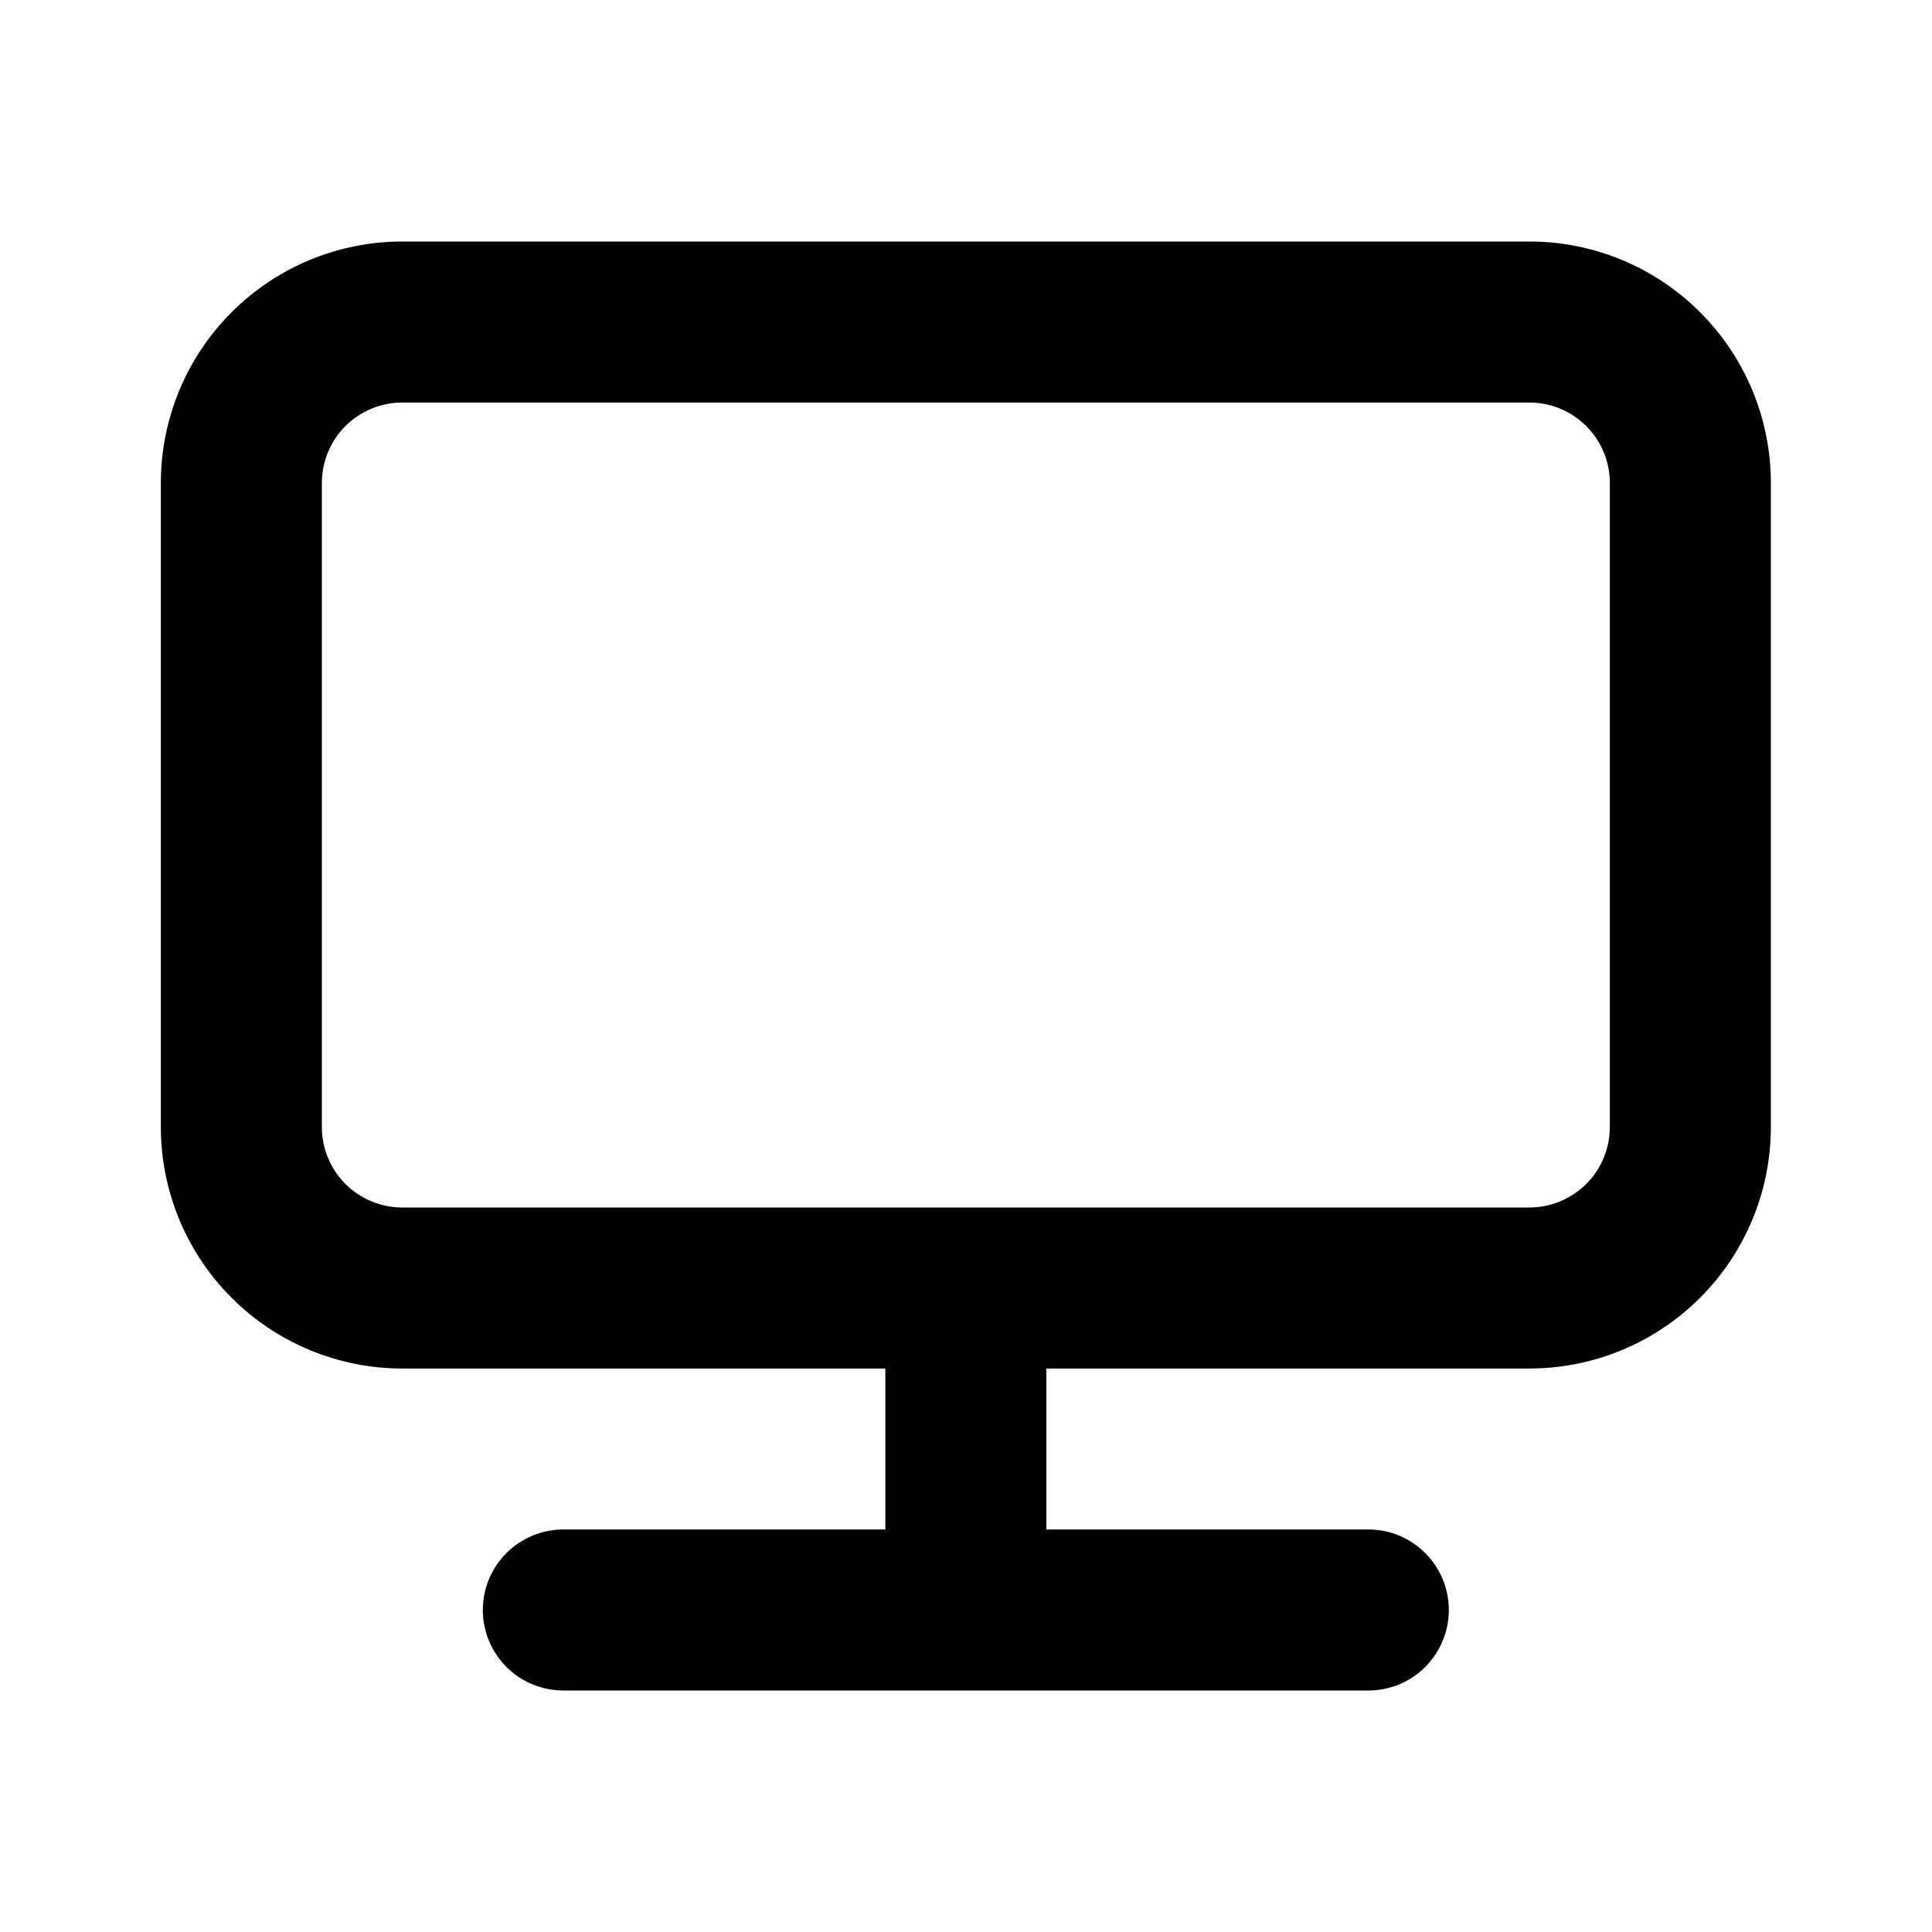<svg width="32" height="32" viewBox="0 0 32 32" fill="none" xmlns="http://www.w3.org/2000/svg">
<path d="M25.331 4H6.664C5.603 4 4.586 4.421 3.836 5.172C3.085 5.922 2.664 6.939 2.664 8V18.667C2.664 19.727 3.085 20.745 3.836 21.495C4.586 22.245 5.603 22.667 6.664 22.667H14.664V25.333H9.331C8.977 25.333 8.638 25.474 8.388 25.724C8.138 25.974 7.997 26.313 7.997 26.667C7.997 27.02 8.138 27.359 8.388 27.61C8.638 27.86 8.977 28 9.331 28H22.664C23.018 28 23.357 27.86 23.607 27.61C23.857 27.359 23.997 27.02 23.997 26.667C23.997 26.313 23.857 25.974 23.607 25.724C23.357 25.474 23.018 25.333 22.664 25.333H17.331V22.667H25.331C26.392 22.667 27.409 22.245 28.159 21.495C28.909 20.745 29.331 19.727 29.331 18.667V8C29.331 6.939 28.909 5.922 28.159 5.172C27.409 4.421 26.392 4 25.331 4ZM26.664 18.667C26.664 19.02 26.524 19.359 26.273 19.61C26.023 19.86 25.684 20 25.331 20H6.664C6.31 20 5.971 19.86 5.721 19.61C5.471 19.359 5.331 19.02 5.331 18.667V8C5.331 7.646 5.471 7.307 5.721 7.057C5.971 6.807 6.31 6.667 6.664 6.667H25.331C25.684 6.667 26.023 6.807 26.273 7.057C26.524 7.307 26.664 7.646 26.664 8V18.667Z" fill="black"/>
</svg>
